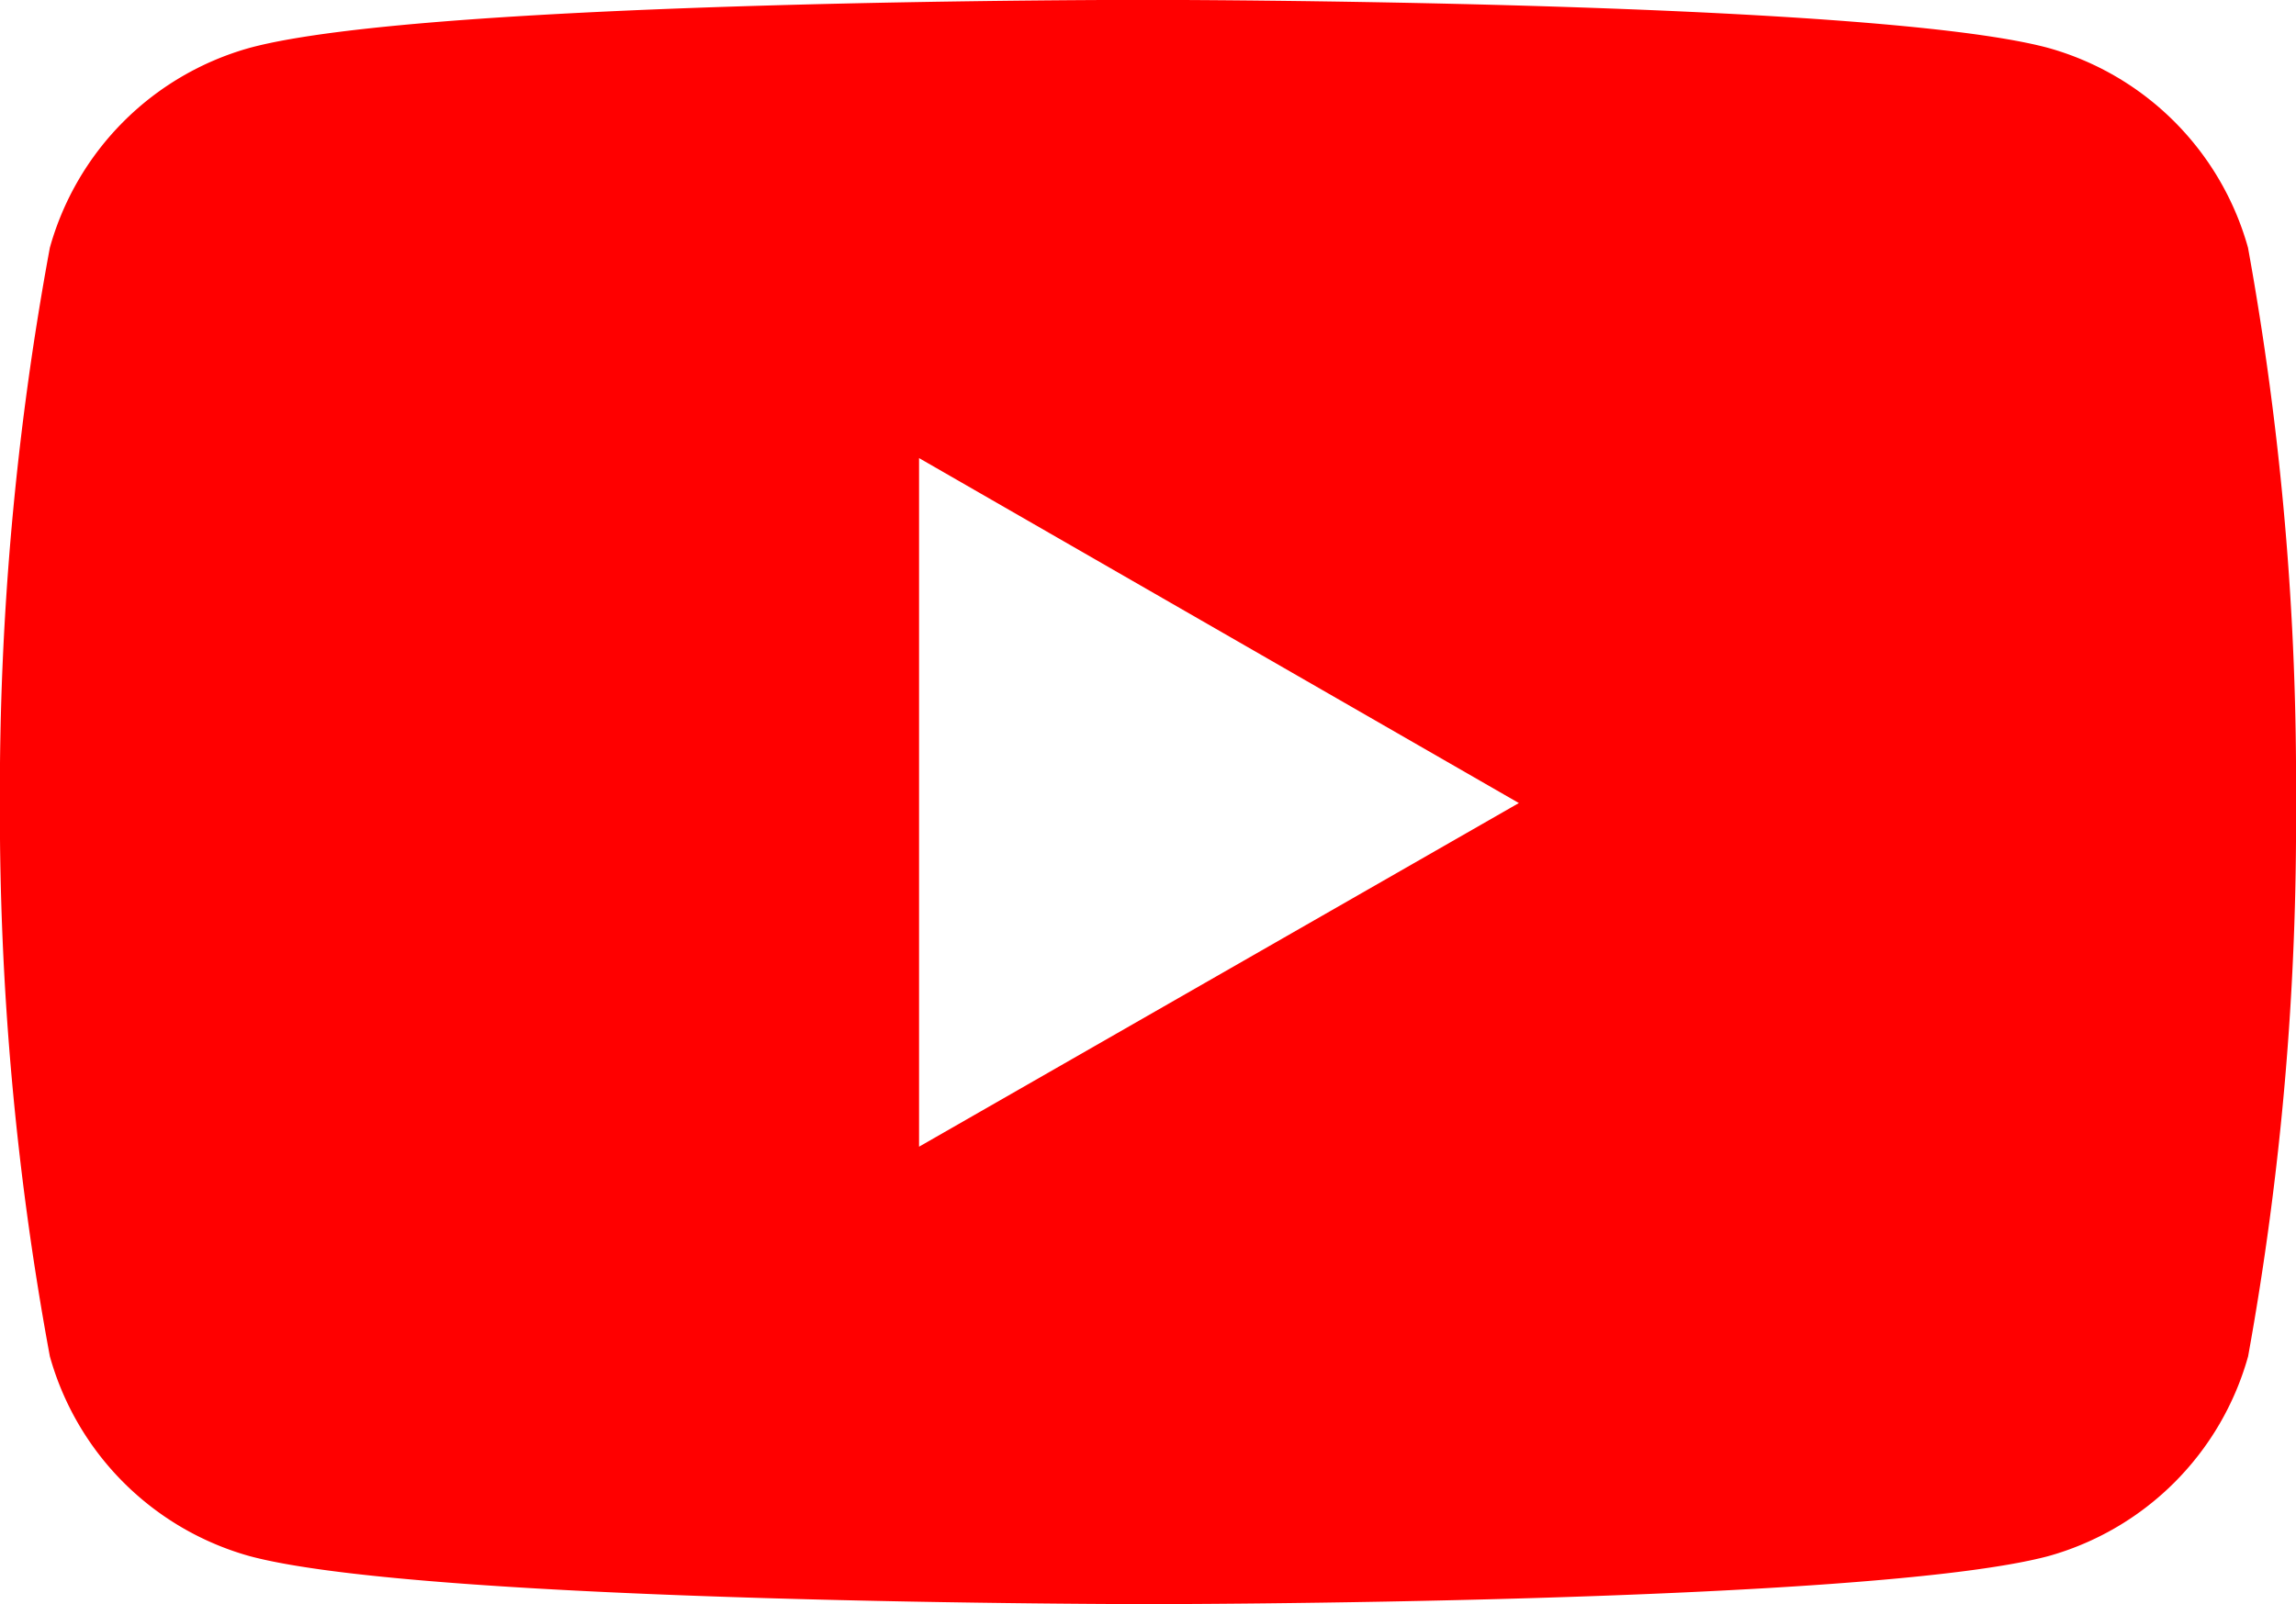 <svg xmlns="http://www.w3.org/2000/svg" width="21" height="14.677" viewBox="0 0 21 14.677">
  <g id="icon-youtube" transform="translate(-1512 -1130.002)">
    <path id="Icon_simple-youtube" data-name="Icon simple-youtube" d="M20.569,7.69a2.632,2.632,0,0,0-1.828-1.828c-1.637-.439-8.225-.439-8.225-.439s-6.571-.009-8.225.439A2.632,2.632,0,0,0,.464,7.69a27.351,27.351,0,0,0-.457,5.081,27.351,27.351,0,0,0,.457,5.062,2.632,2.632,0,0,0,1.828,1.828c1.635.439,8.225.439,8.225.439s6.57,0,8.225-.439a2.632,2.632,0,0,0,1.828-1.828,27.351,27.351,0,0,0,.438-5.062A27.351,27.351,0,0,0,20.569,7.69ZM8.414,15.915v-6.3L13.9,12.771Z" transform="translate(1511.992 1124.578)" fill="red"/>
  </g>
</svg>
